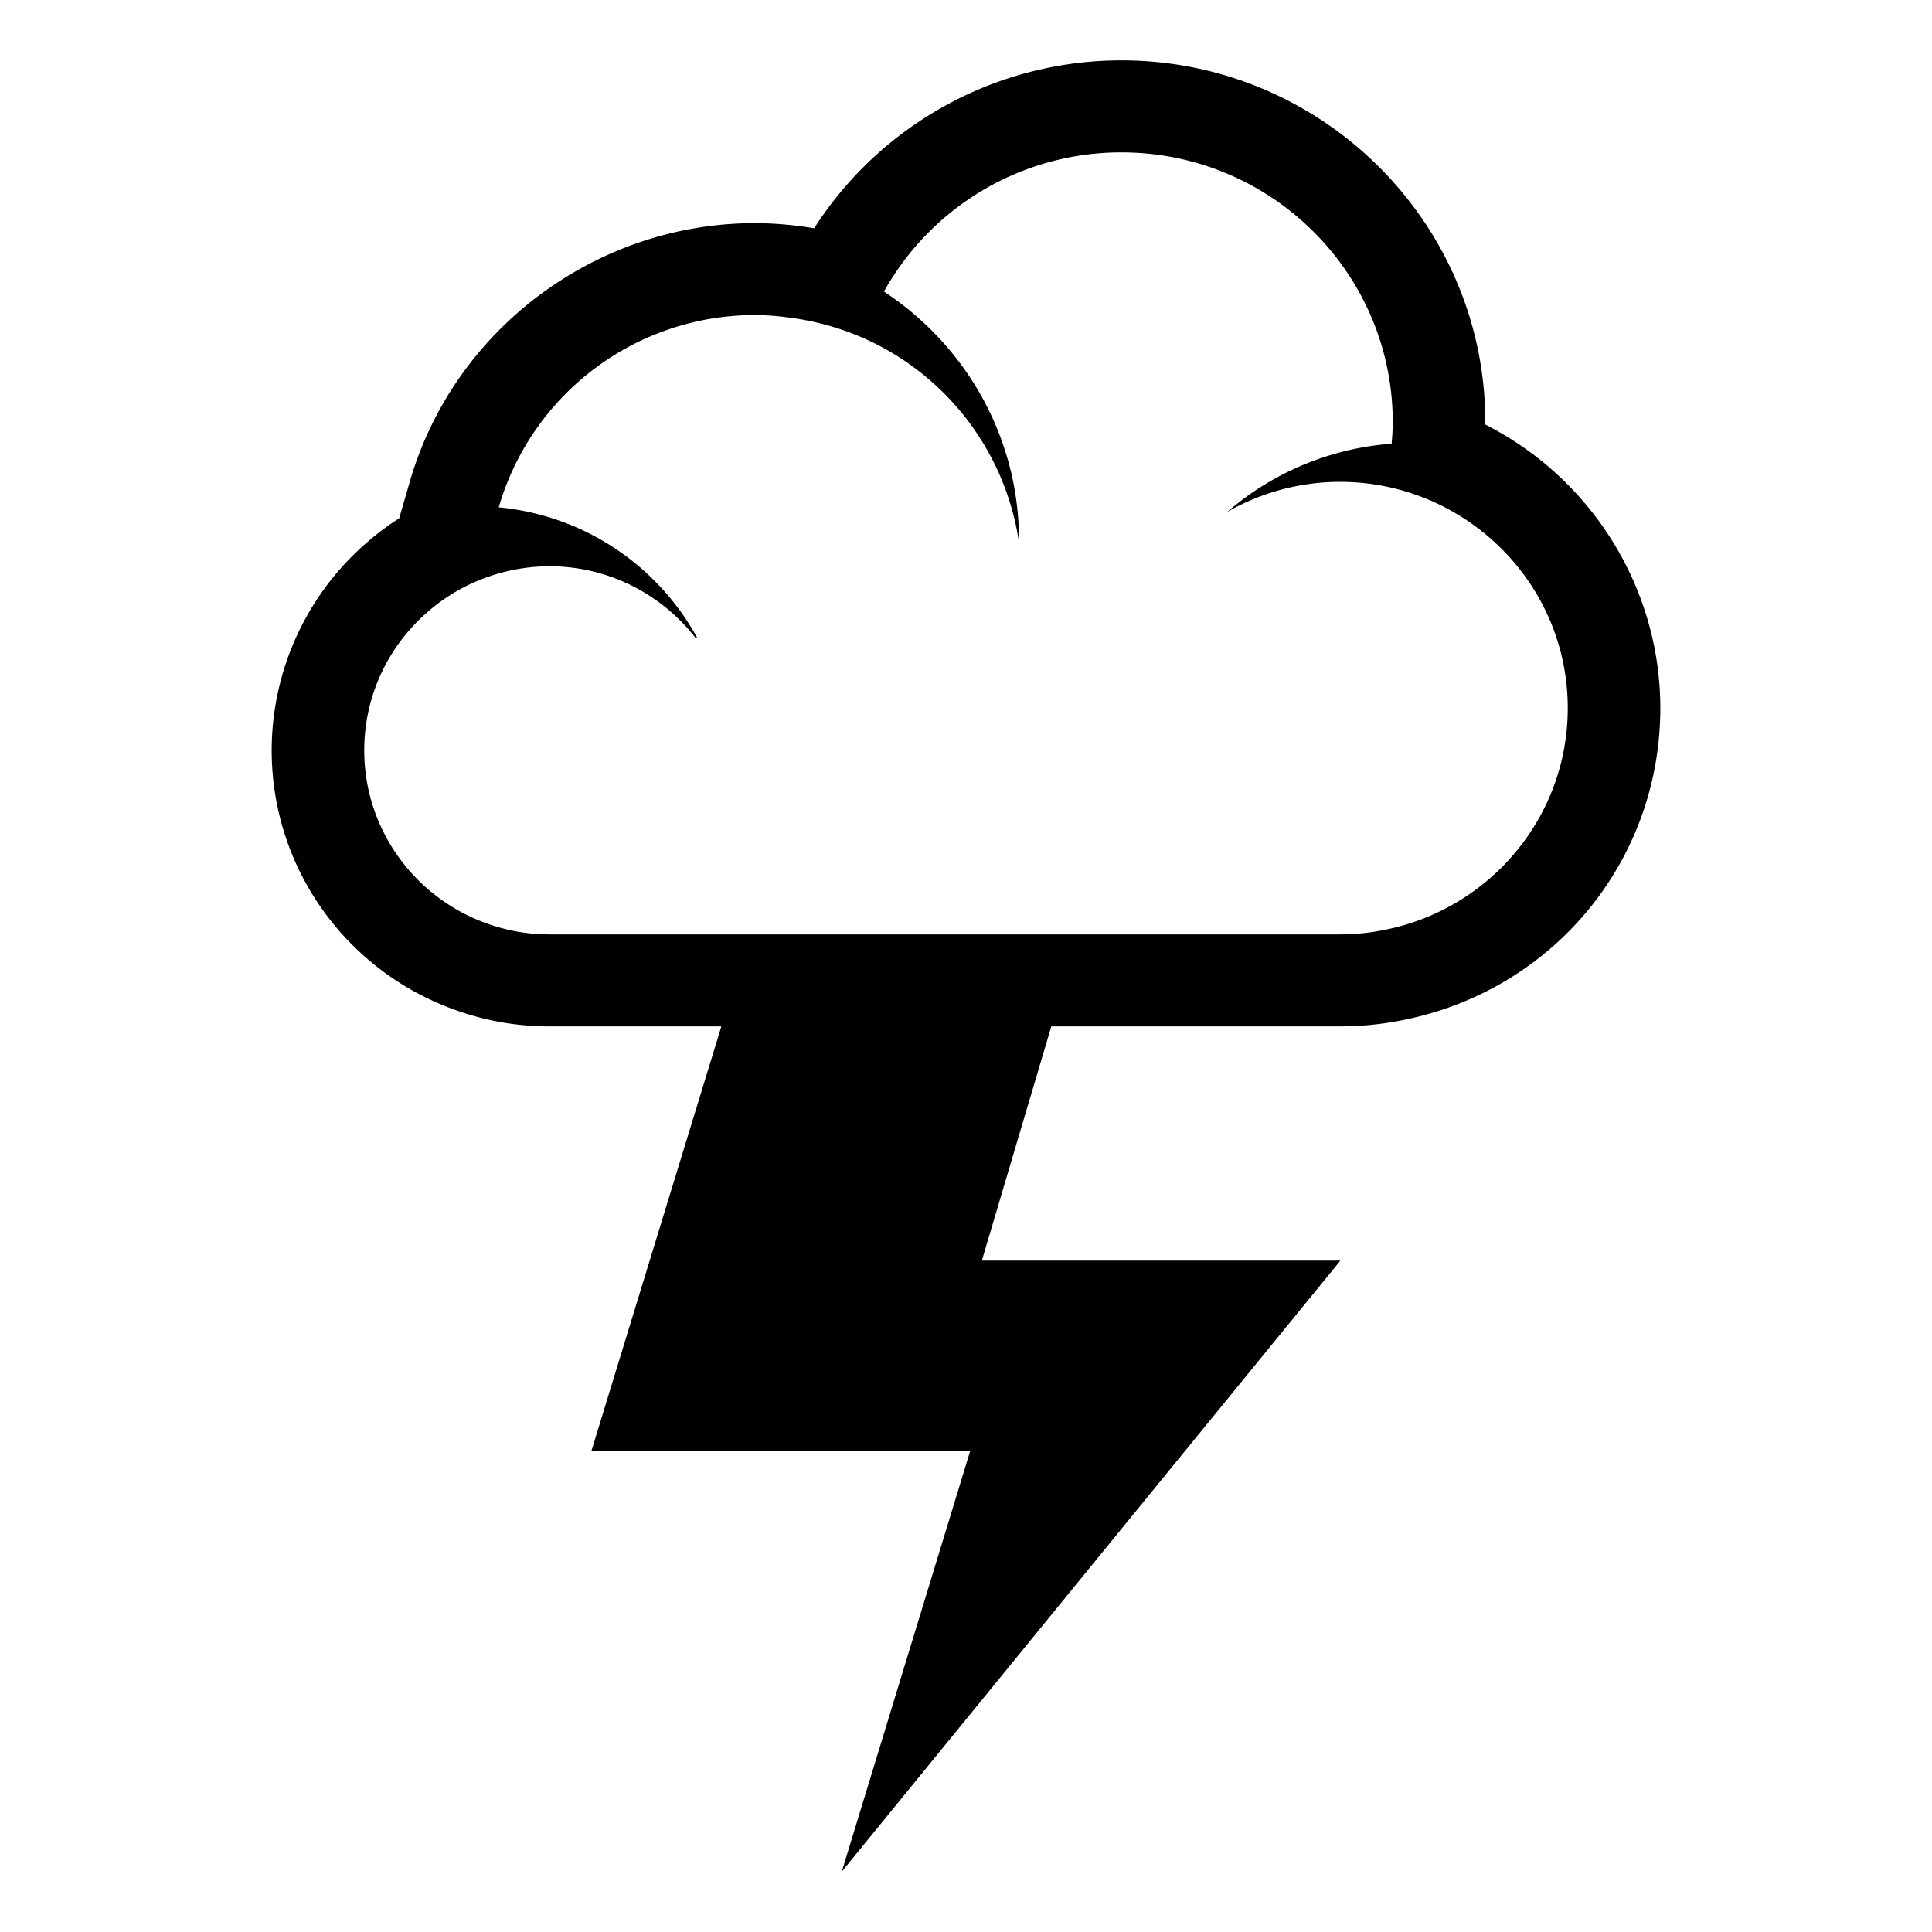 <?xml version="1.0" encoding="utf-8"?><!-- Uploaded to: SVG Repo, www.svgrepo.com, Generator: SVG Repo Mixer Tools -->
<svg width="800px" height="800px" viewBox="0 0 64 64" xmlns="http://www.w3.org/2000/svg" xmlns:xlink="http://www.w3.org/1999/xlink" aria-hidden="true" role="img" class="iconify iconify--emojione-monotone" preserveAspectRatio="xMidYMid meet"><path d="M49.682 14.323a8.79 8.79 0 0 0-.479-.259v-.075C49.203 7.379 43.795 2 37.146 2A12.088 12.088 0 0 0 26.97 7.561l-.256-.039a11.974 11.974 0 0 0-1.703-.13c-5.279 0-9.984 3.525-11.439 8.575l-.348 1.202c-.377.24-.736.51-1.076.806A9.113 9.113 0 0 0 9 24.857c0 3.951 2.537 7.438 6.313 8.679c.927.308 1.9.464 2.882.464h5.701l-4.301 14.053h12.547L27.885 62l16.518-20.242H32.525L34.826 34h9.57c.791 0 1.594-.092 2.387-.275C51.617 32.62 55 28.397 55 23.455c0-3.753-2.037-7.252-5.318-9.132M46.09 30.755a7.435 7.435 0 0 1-1.693.198H18.195c-.672 0-1.316-.11-1.922-.312c-2.441-.802-4.207-3.088-4.207-5.784c0-1.834.816-3.474 2.104-4.59a6.083 6.083 0 0 1 2.008-1.162a6.152 6.152 0 0 1 2.018-.347c1.977 0 3.729.936 4.85 2.38l.055-.001a8.393 8.393 0 0 0-6.58-4.331a8.836 8.836 0 0 1 8.492-6.369c.432 0 .85.042 1.264.102a8.86 8.86 0 0 1 2.332.664a8.803 8.803 0 0 1 5.146 6.764l.002-.053c0-3.449-1.779-6.484-4.475-8.255a8.998 8.998 0 0 1 7.865-4.611c4.965 0 8.99 4.004 8.99 8.941c0 .24-.018.474-.037.709a9.401 9.401 0 0 0-5.449 2.262a7.527 7.527 0 0 1 5.221-.852a7.512 7.512 0 0 1 2.279.855c2.258 1.296 3.783 3.714 3.783 6.492c0 3.559-2.498 6.536-5.844 7.3" fill="#000000"></path></svg>